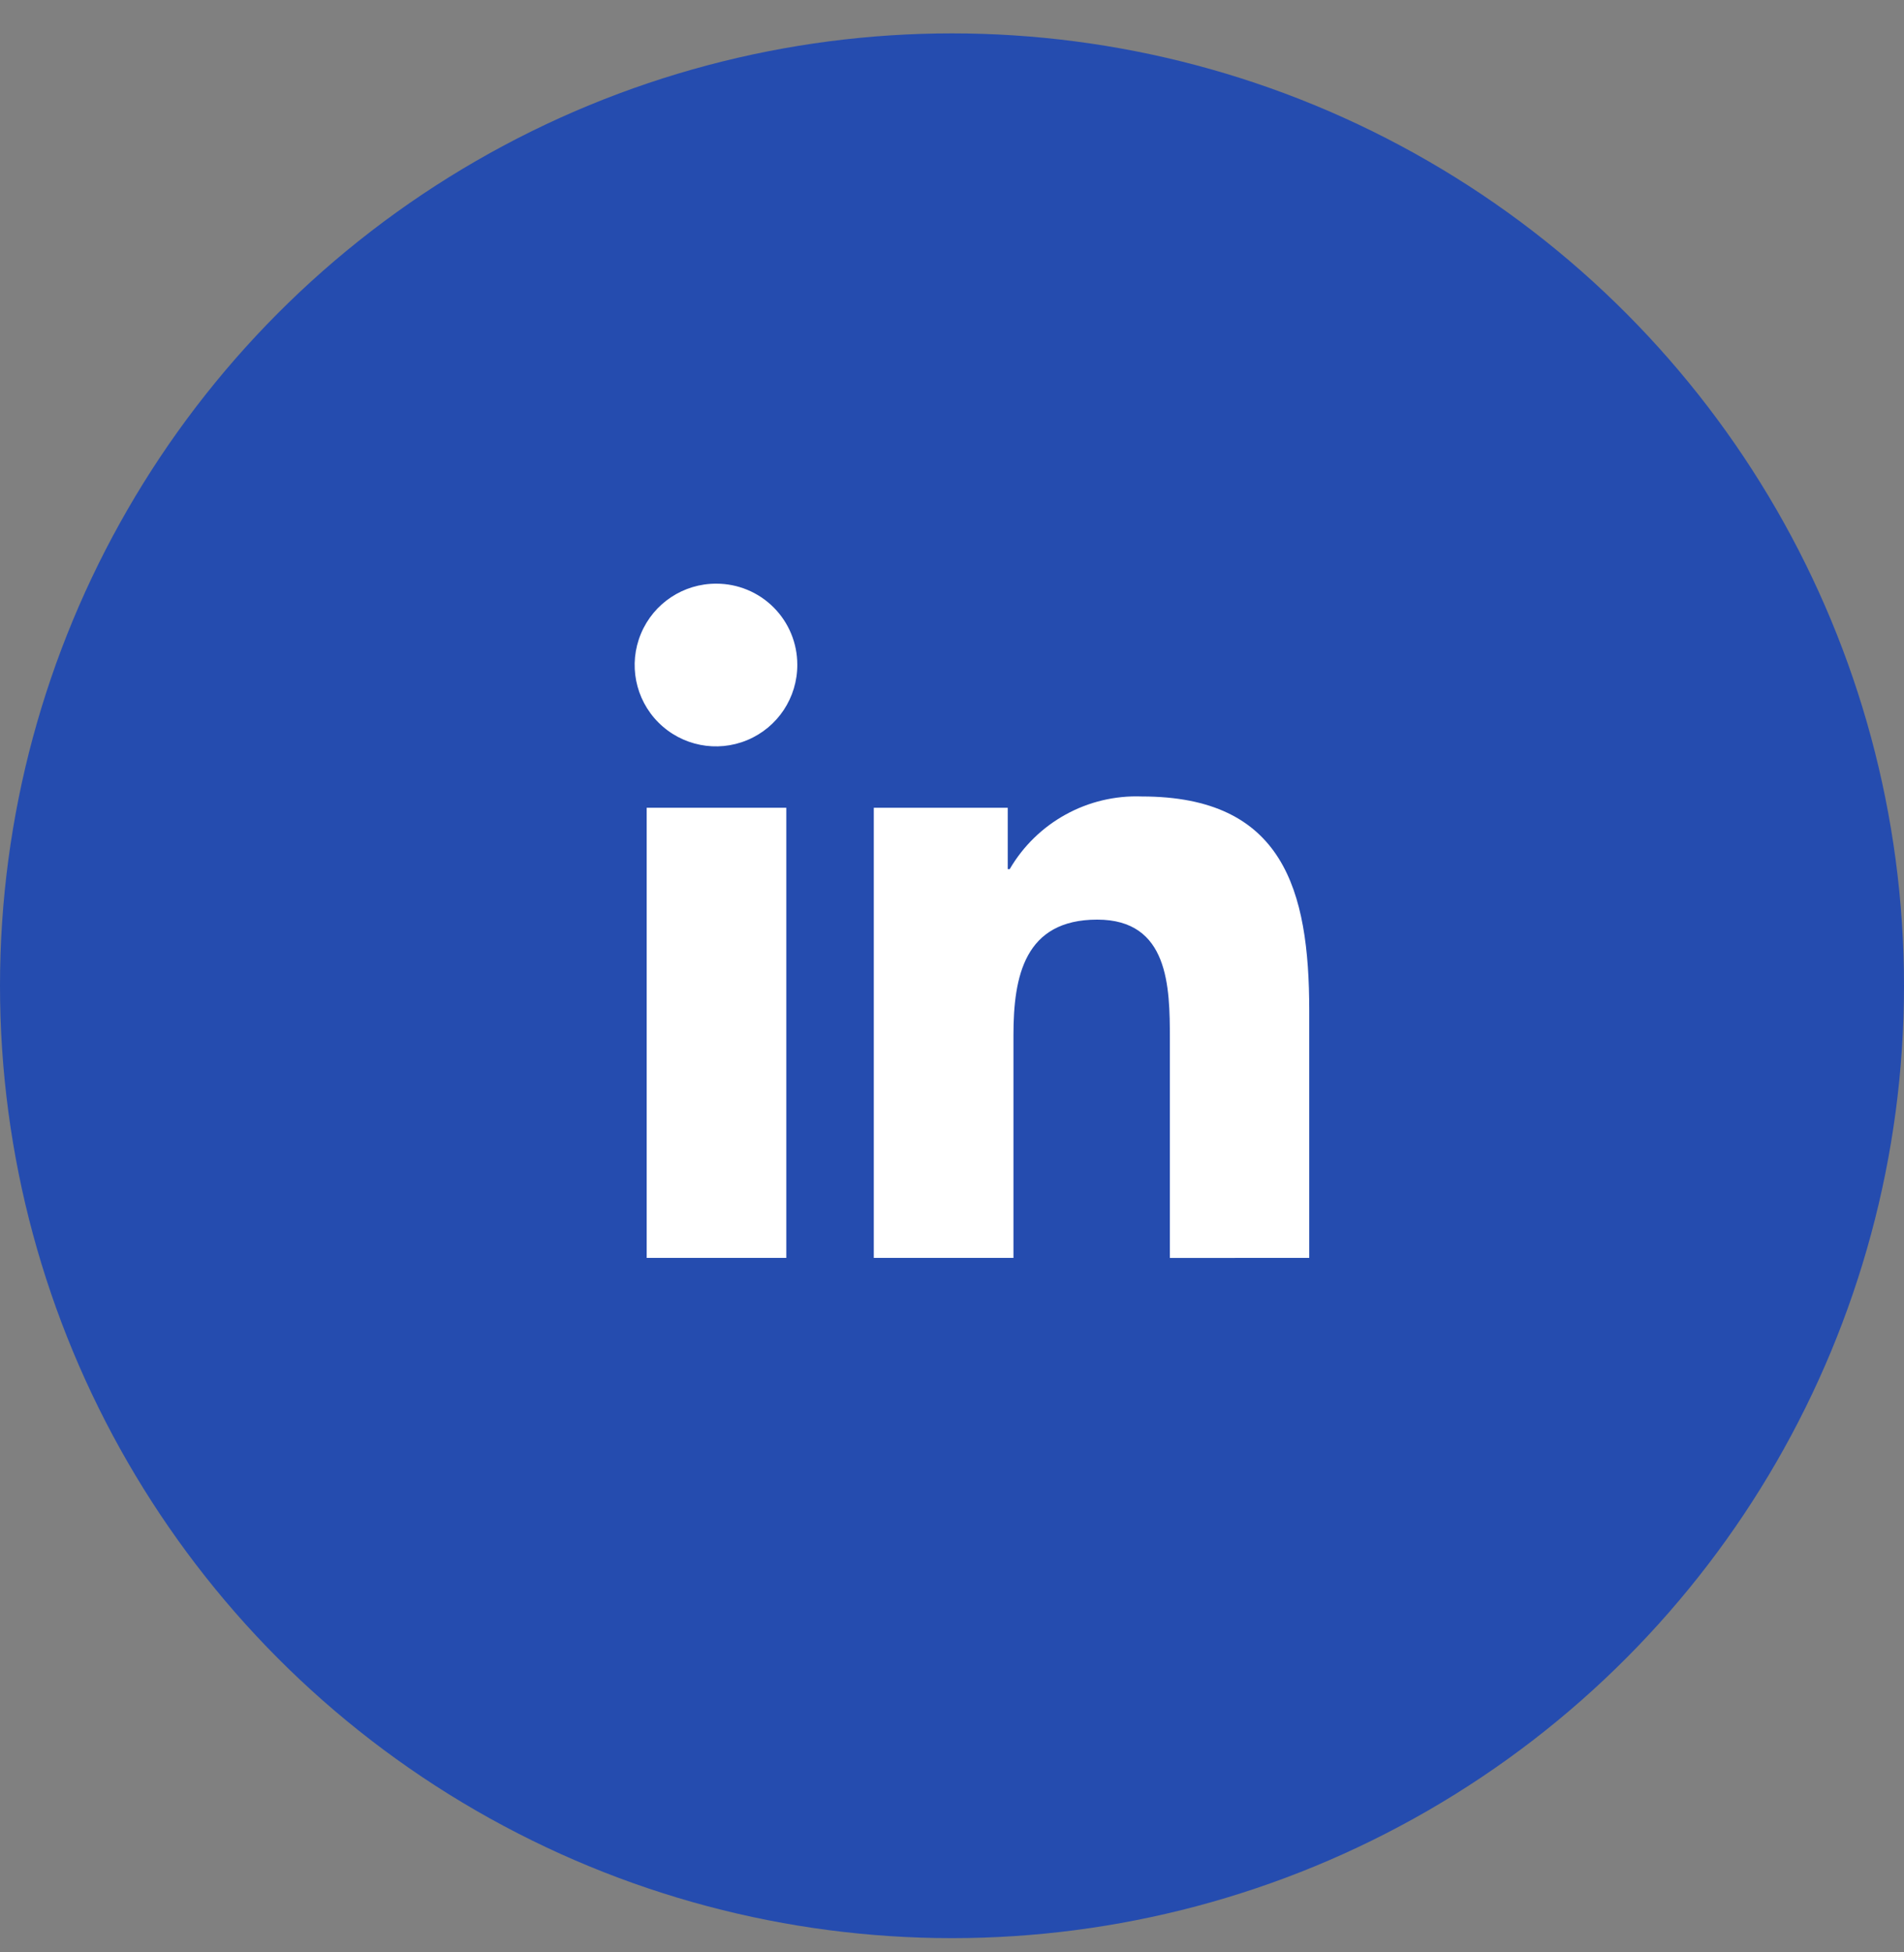 <svg width="40" height="41" viewBox="0 0 40 41" fill="none" xmlns="http://www.w3.org/2000/svg">
<rect x="0" y="0" width="40" height="41" fill="#808080" stroke="none"/>
<circle cx="20" cy="20.701" r="20" fill="#254CAF"/>
<path d="M27.505 26.416V21.224C27.505 18.683 26.958 16.726 23.988 16.726C22.852 16.683 21.785 17.27 21.212 18.252H21.171V16.963H18.357V26.416H21.291V21.736C21.291 20.503 21.524 19.312 23.051 19.312C24.555 19.312 24.577 20.718 24.577 21.815V26.417L27.505 26.416Z" fill="white"/>
<path d="M13.586 16.963H16.519V26.416H13.586V16.963Z" fill="white"/>
<path d="M15.05 12.257C14.357 12.254 13.731 12.669 13.465 13.308C13.198 13.947 13.344 14.684 13.833 15.173C14.323 15.663 15.06 15.809 15.699 15.542C16.338 15.276 16.753 14.65 16.75 13.957C16.75 13.506 16.571 13.074 16.252 12.755C15.933 12.436 15.501 12.257 15.05 12.257Z" fill="white"/>
</svg>
